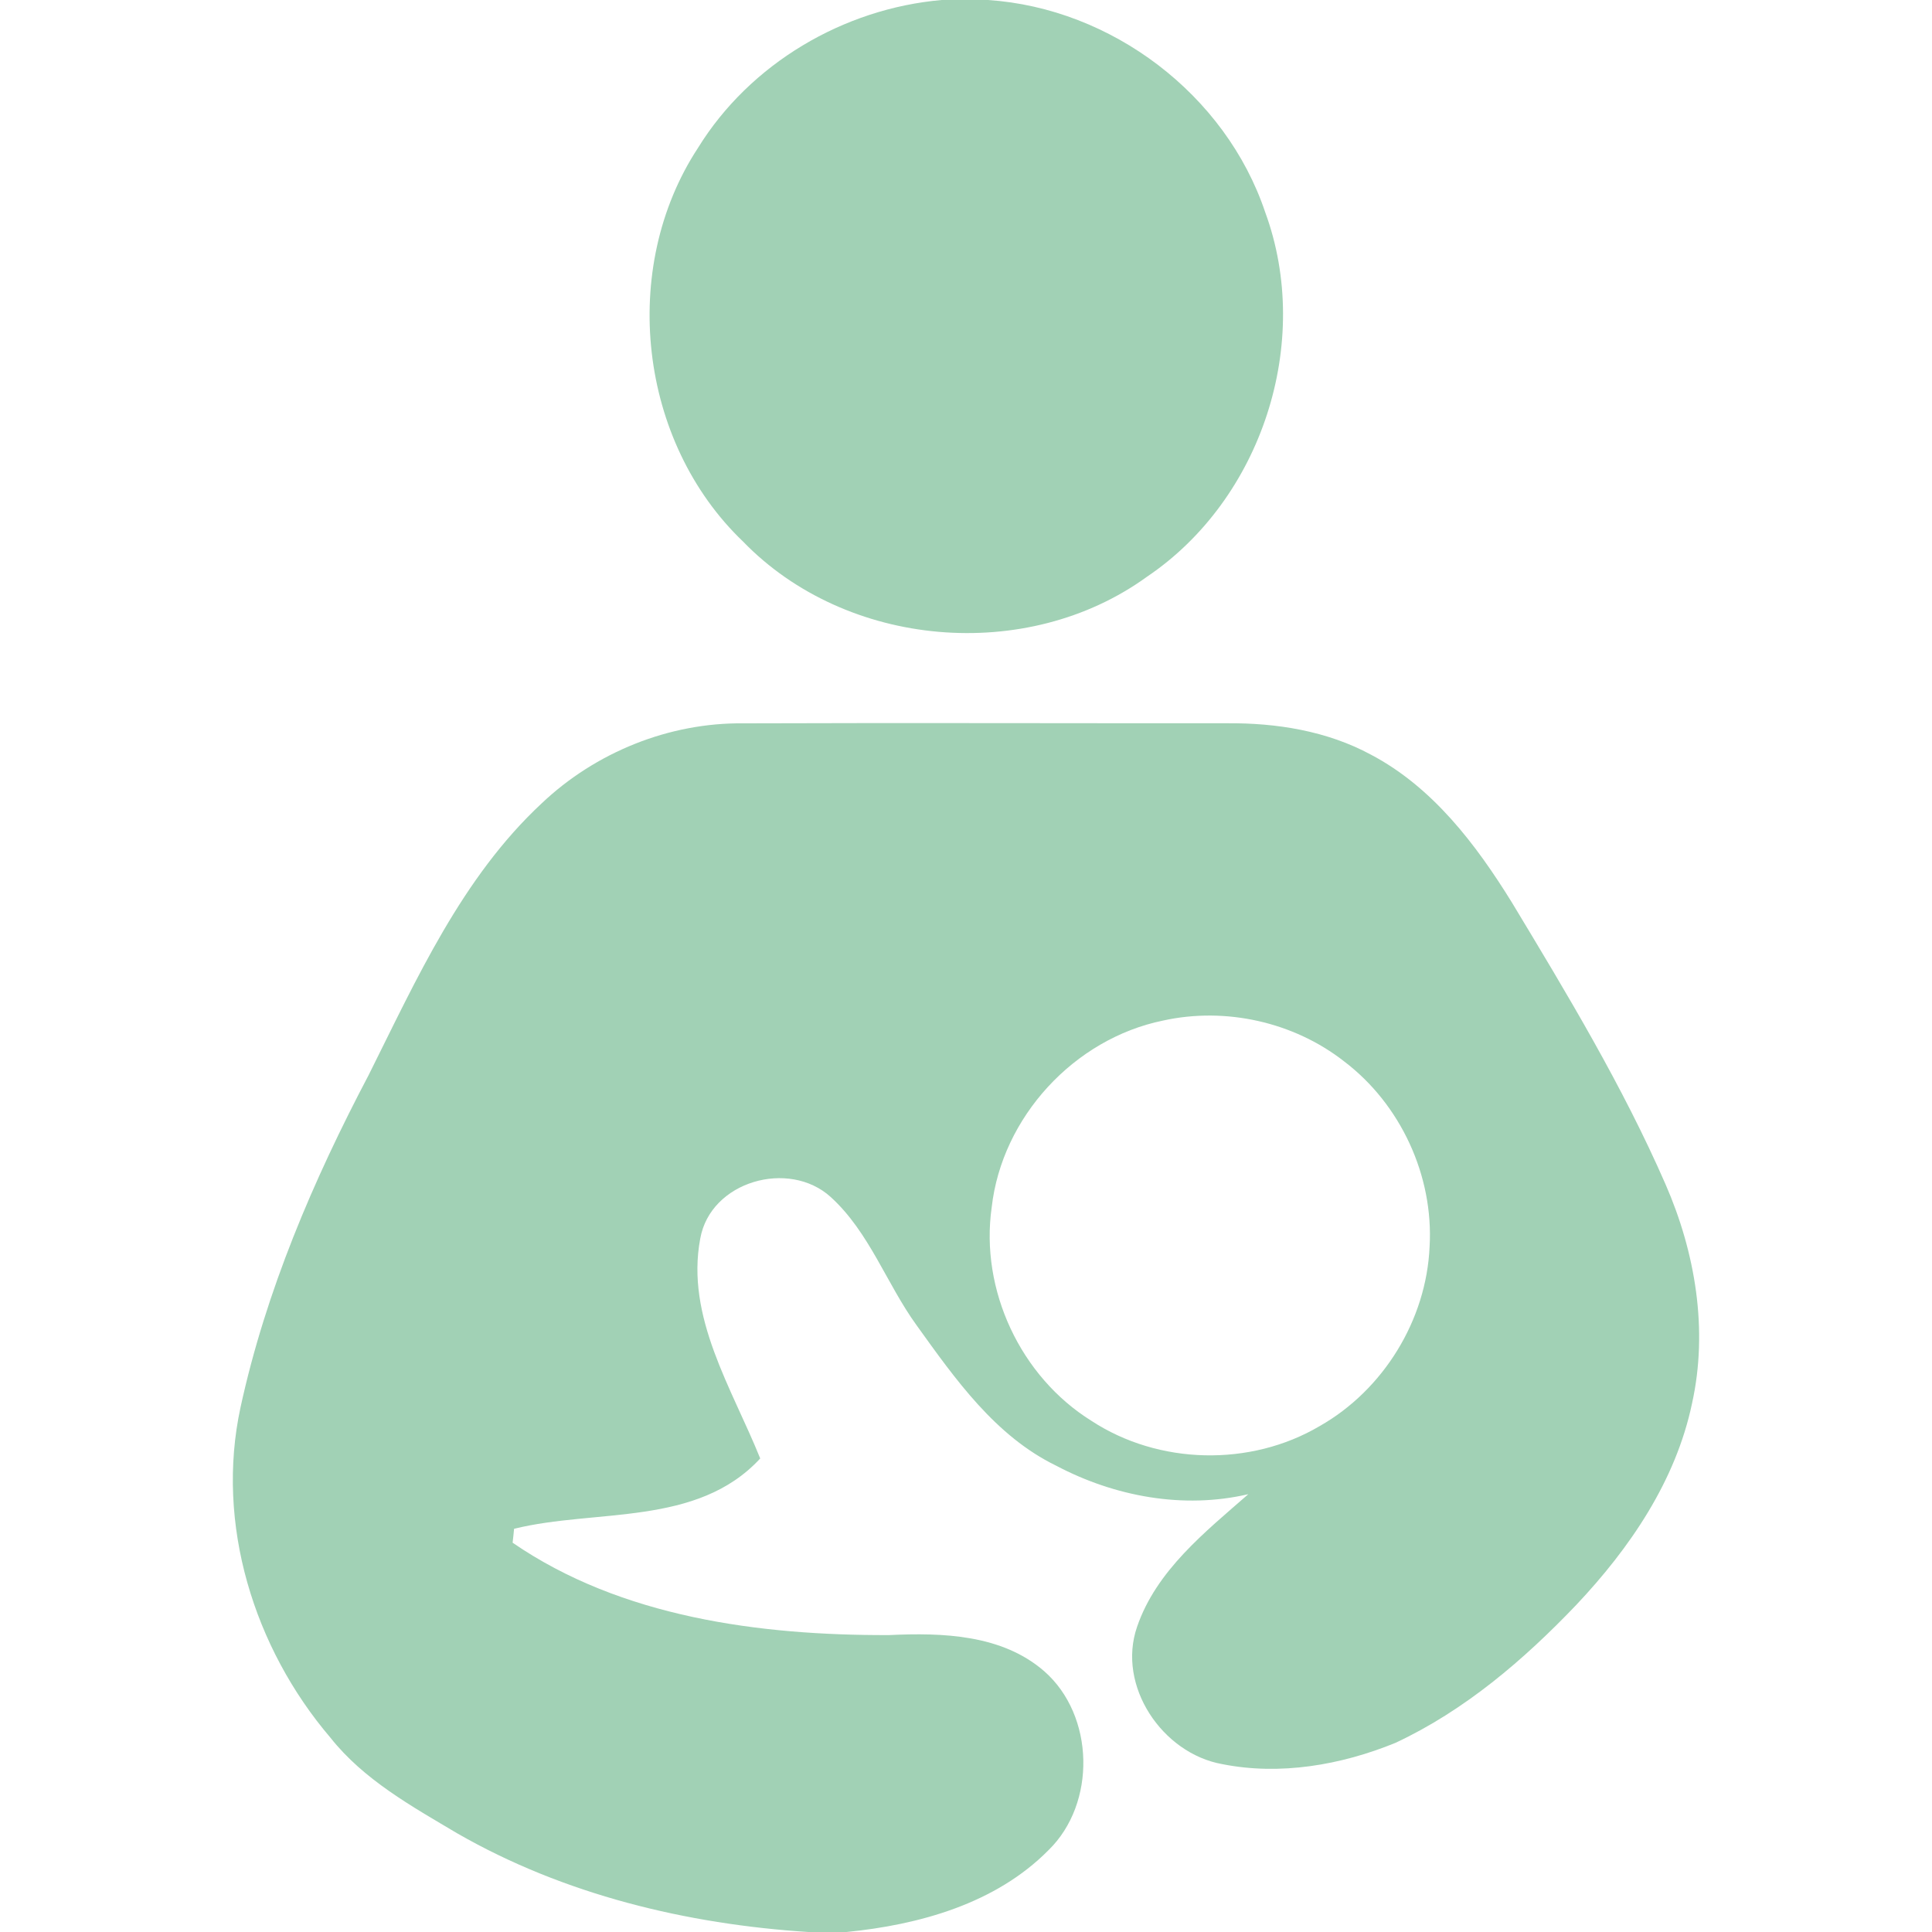 <?xml version="1.0" encoding="utf-8"?>
<!-- Generator: Adobe Illustrator 16.0.0, SVG Export Plug-In . SVG Version: 6.00 Build 0)  -->
<!DOCTYPE svg PUBLIC "-//W3C//DTD SVG 1.1//EN" "http://www.w3.org/Graphics/SVG/1.1/DTD/svg11.dtd">
<svg version="1.1" id="Layer_1" xmlns="http://www.w3.org/2000/svg" xmlns:xlink="http://www.w3.org/1999/xlink" x="0px" y="0px"
	 width="70px" height="70px" viewBox="0 0 70 70" enable-background="new 0 0 70 70" xml:space="preserve">
<g>
	<path fill="#A1D1B5" d="M34.118,0h1.676c4.483,0.297,8.617,3.427,10.048,7.693c1.729,4.714-0.126,10.398-4.283,13.202
		c-4.357,3.161-10.896,2.59-14.637-1.274c-3.783-3.616-4.498-9.895-1.63-14.266C27.177,2.303,30.558,0.312,34.118,0L34.118,0z"/>
	<path fill="#A1D1B5" d="M19.624,29.109c1.956-1.855,4.62-2.933,7.322-2.901c5.837-0.021,11.676,0,17.514-0.003
		c1.789-0.014,3.619,0.276,5.212,1.138c2.232,1.175,3.804,3.248,5.106,5.354c2.001,3.318,4.014,6.654,5.568,10.213
		c1.081,2.475,1.551,5.277,0.959,7.941c-0.589,2.807-2.254,5.242-4.193,7.297c-1.904,1.995-4.046,3.829-6.559,5.002
		c-1.964,0.801-4.173,1.186-6.272,0.767c-2.17-0.389-3.822-2.835-3.083-4.974c0.699-2.041,2.464-3.434,4.031-4.806
		c-2.355,0.55-4.848,0.084-6.961-1.032c-2.208-1.074-3.661-3.144-5.054-5.082c-1.095-1.509-1.711-3.374-3.115-4.652
		c-1.512-1.375-4.357-0.577-4.728,1.506c-0.536,2.846,1.155,5.432,2.173,7.966c-2.286,2.478-5.957,1.816-8.918,2.548
		c-0.01,0.127-0.039,0.378-0.053,0.504c3.934,2.706,8.963,3.363,13.643,3.347c1.929-0.091,4.088-0.024,5.621,1.312
		c1.827,1.604,1.891,4.785,0.154,6.479c-1.919,1.943-4.694,2.709-7.337,2.969h-1.34c-4.435-0.283-8.876-1.352-12.75-3.578
		c-1.648-0.979-3.384-1.938-4.595-3.468c-2.769-3.248-4.168-7.741-3.255-11.963c0.92-4.225,2.636-8.231,4.645-12.047
		C15.095,35.473,16.733,31.801,19.624,29.109L19.624,29.109z M42.14,36.977c-3.221,0.659-5.838,3.497-6.209,6.766
		c-0.427,2.996,1.046,6.137,3.613,7.736c2.436,1.596,5.76,1.672,8.27,0.191c2.311-1.312,3.867-3.843,3.983-6.499
		c0.15-2.569-1.05-5.163-3.098-6.716C46.871,37.026,44.403,36.477,42.14,36.977L42.14,36.977z"/>
</g>
</svg>
